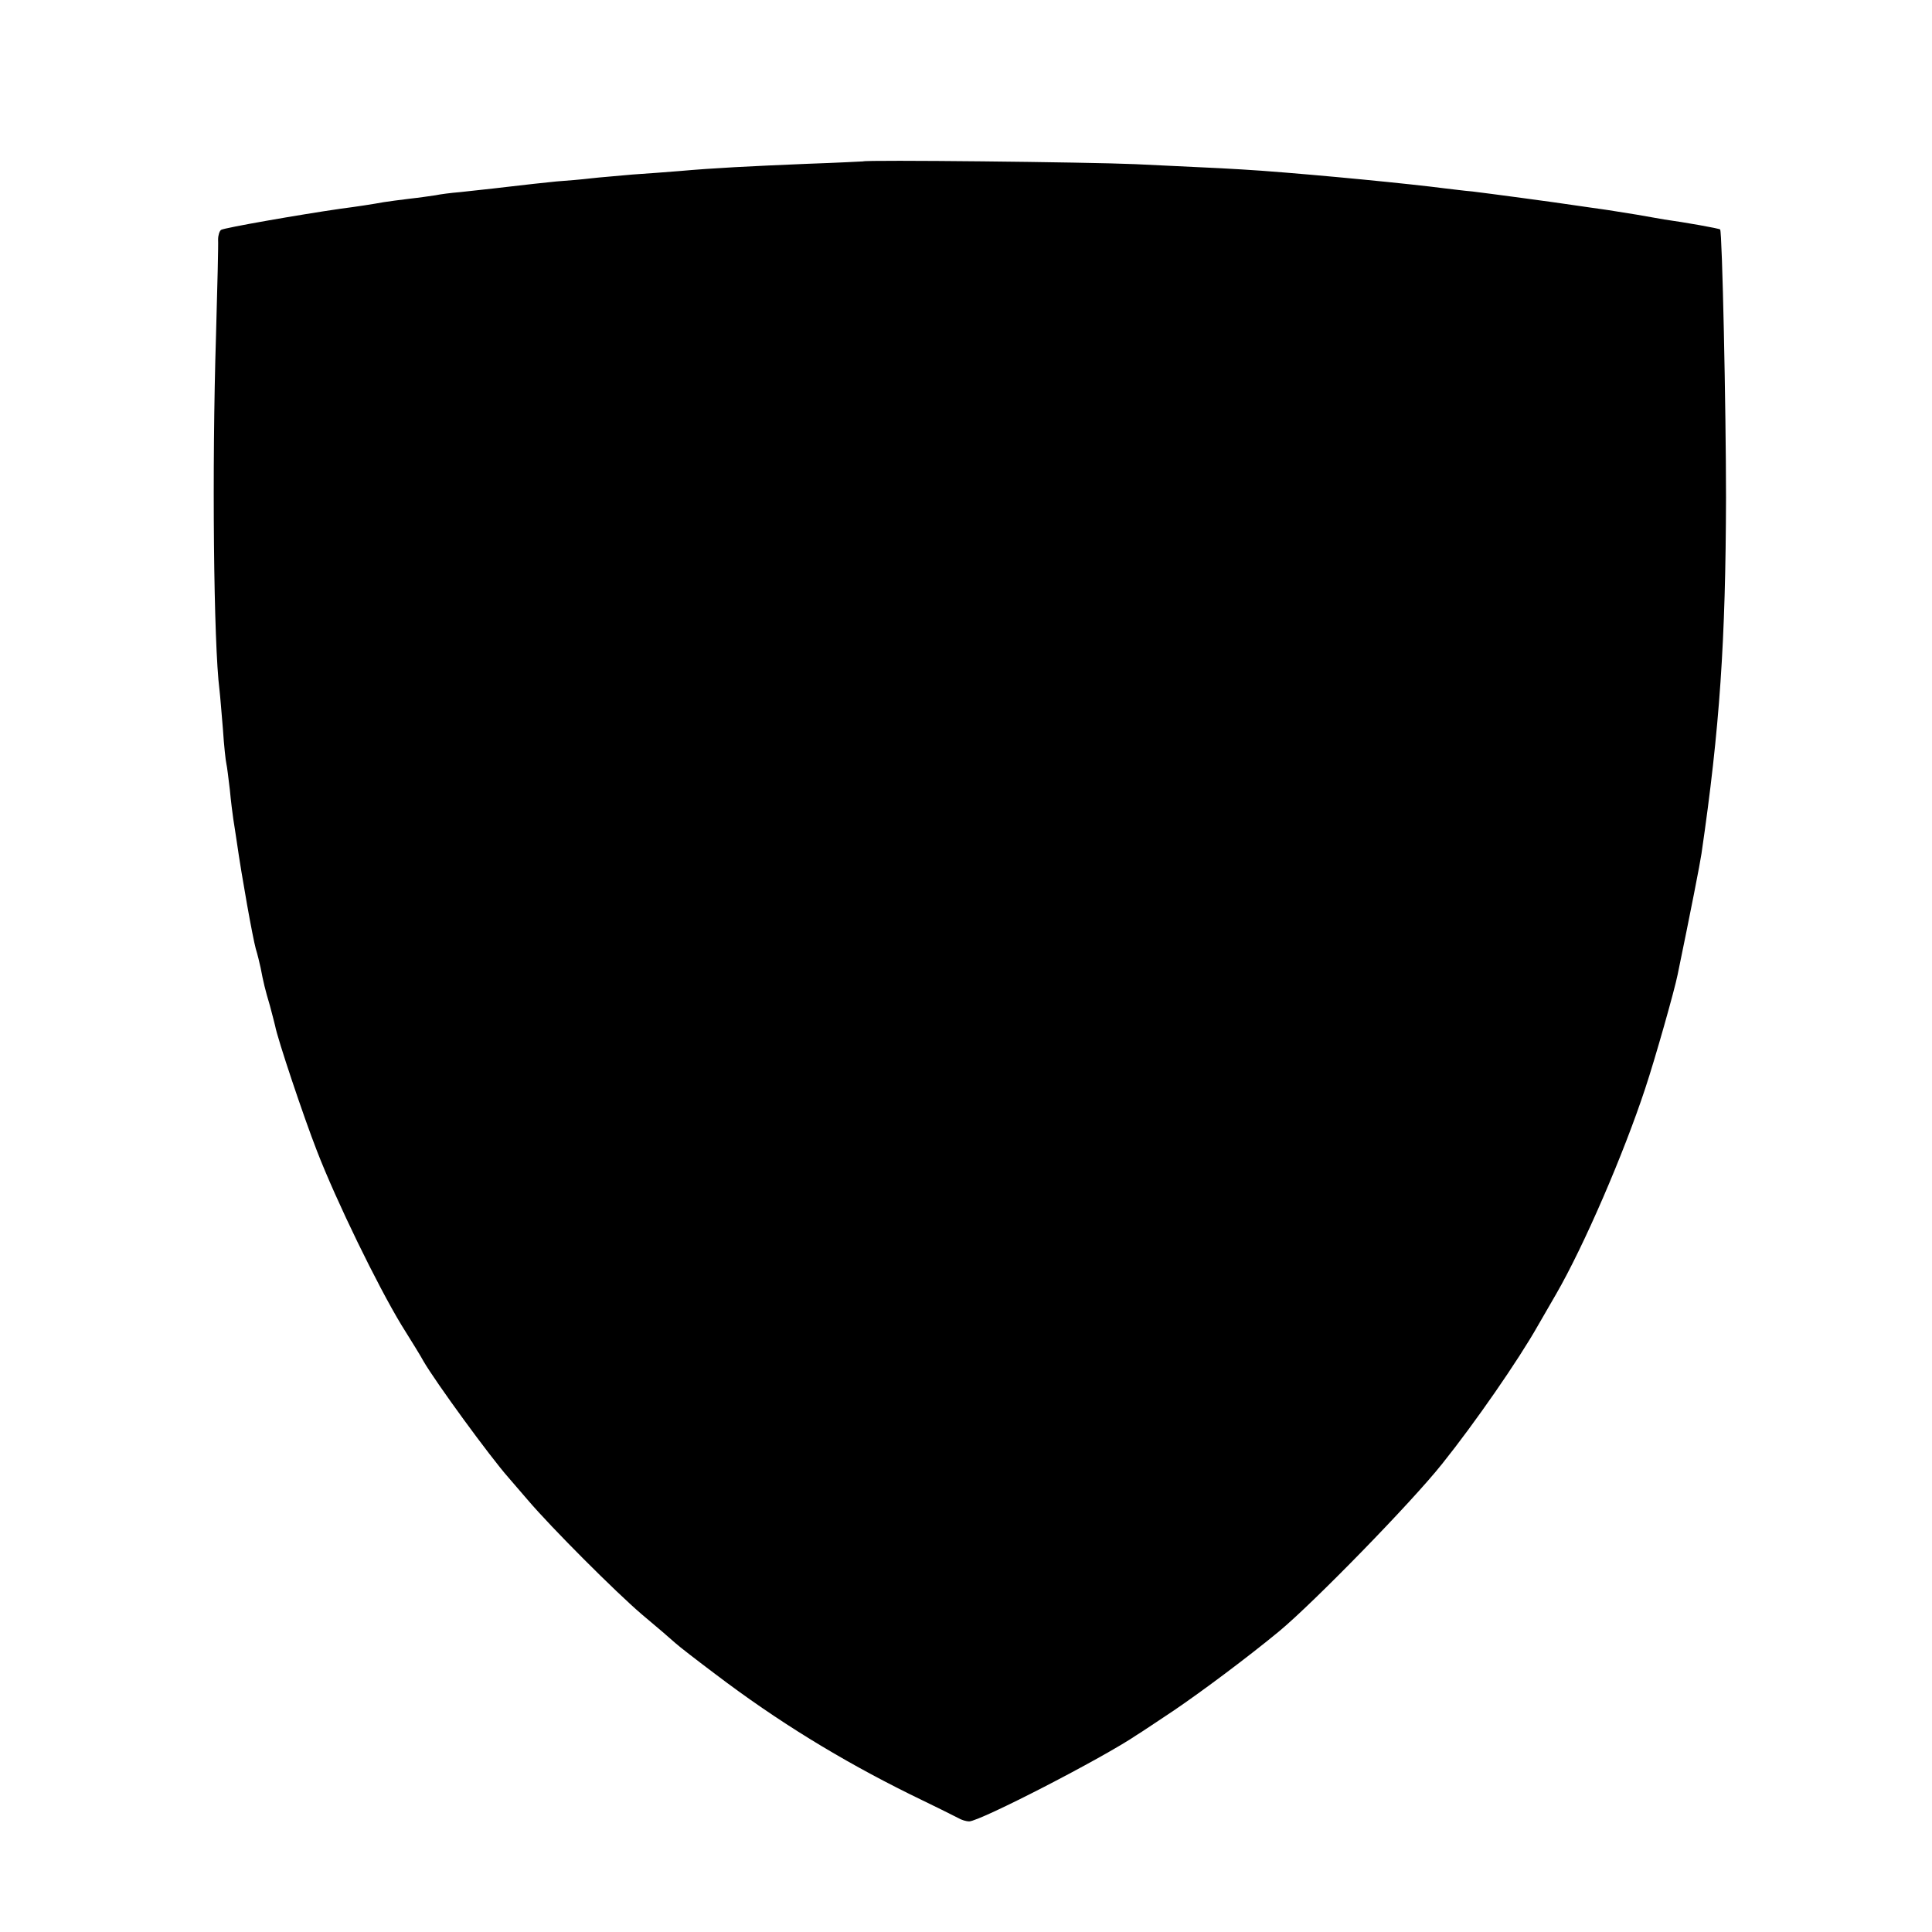 <?xml version="1.0" standalone="no"?>
<!DOCTYPE svg PUBLIC "-//W3C//DTD SVG 20010904//EN"
 "http://www.w3.org/TR/2001/REC-SVG-20010904/DTD/svg10.dtd">
<svg version="1.0" xmlns="http://www.w3.org/2000/svg"
 width="559pt" height="559pt" viewBox="0 0 559 559"
 preserveAspectRatio="xMidYMid meet">
<g transform="translate(0,559) scale(0.1,-0.1)"
fill="#000000" stroke="none">
<path d="M2497 5123 c-1 0 -74 -4 -162 -7 -167 -7 -269 -12 -370 -21 -33 -3
-94 -7 -135 -10 -41 -4 -95 -8 -120 -11 -25 -3 -70 -7 -100 -9 -30 -3 -95 -10
-145 -16 -49 -6 -110 -12 -135 -15 -25 -2 -56 -6 -70 -9 -14 -2 -47 -7 -75
-10 -27 -3 -61 -8 -75 -10 -27 -5 -78 -13 -125 -19 -118 -17 -335 -55 -345
-61 -5 -3 -9 -16 -9 -28 1 -12 -2 -137 -6 -277 -12 -383 -7 -892 10 -1026 2
-16 6 -67 10 -114 3 -47 8 -92 10 -100 2 -8 6 -42 10 -75 3 -33 8 -71 10 -85
2 -14 7 -43 10 -65 15 -105 46 -277 55 -310 5 -16 11 -41 14 -55 8 -42 13 -63
27 -110 7 -25 13 -51 15 -58 7 -38 82 -262 121 -362 56 -145 175 -389 244
-503 30 -48 59 -95 64 -105 36 -62 193 -277 246 -337 9 -11 35 -40 56 -65 69
-81 254 -266 330 -331 42 -35 85 -72 97 -83 11 -10 64 -51 116 -90 179 -136
362 -248 562 -347 68 -33 131 -64 140 -69 10 -6 24 -10 32 -10 31 0 388 184
485 250 15 9 62 41 106 70 84 57 215 155 306 230 100 83 384 374 472 485 93
116 220 299 277 400 19 33 43 74 52 90 81 140 196 407 258 595 29 87 85 285
94 330 38 184 65 322 69 350 53 363 70 617 71 1030 0 254 -11 770 -17 776 -2
3 -104 21 -162 29 -11 2 -47 8 -80 14 -33 5 -79 13 -102 16 -23 3 -55 8 -70
10 -66 10 -261 36 -303 41 -25 2 -61 7 -80 9 -100 13 -354 38 -530 51 -89 6
-107 7 -365 19 -136 6 -783 13 -788 8z"/>
</g>
</svg>
